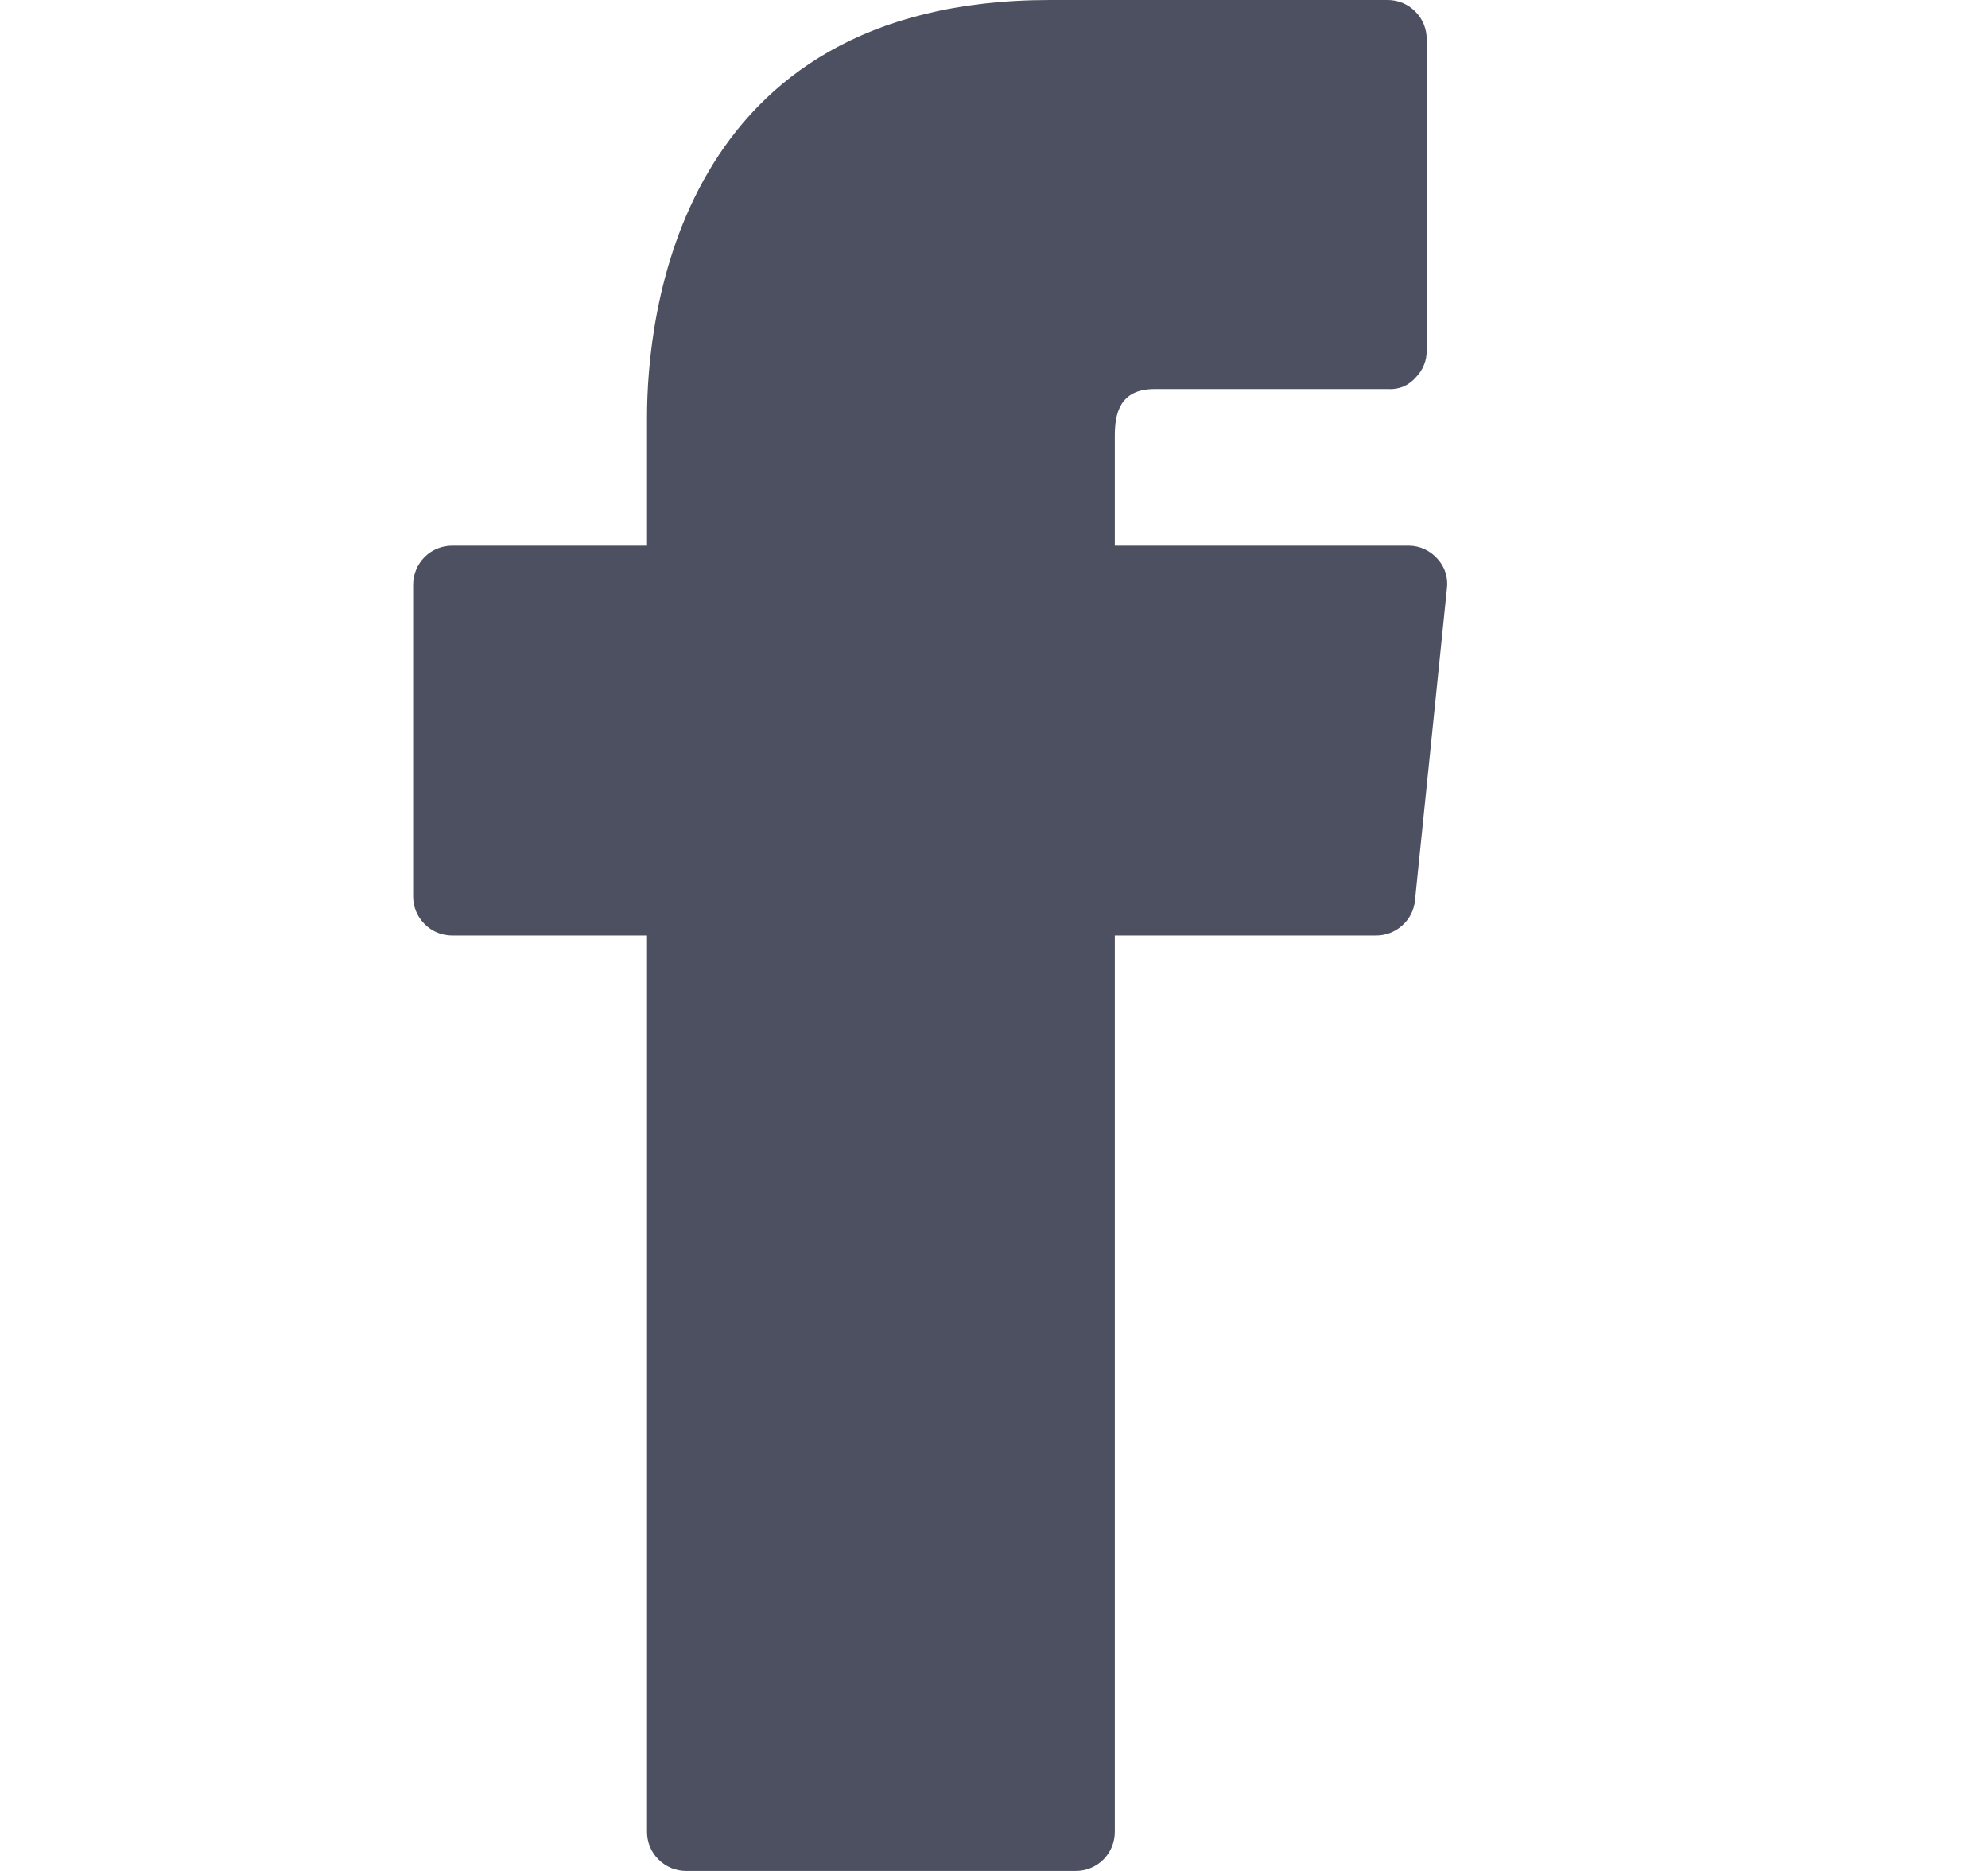 <svg width="17" height="16" viewBox="0 0 17 16" fill="none" xmlns="http://www.w3.org/2000/svg">
<g clip-path="url(#clip0_1875_201)">
<path d="M12.293 4.78C12.262 4.745 12.225 4.717 12.182 4.697C12.14 4.678 12.094 4.667 12.047 4.667H9.533V3.727C9.533 3.54 9.573 3.327 9.873 3.327H11.873C11.917 3.33 11.961 3.322 12.002 3.305C12.043 3.287 12.078 3.261 12.107 3.227C12.137 3.197 12.16 3.162 12.176 3.123C12.193 3.084 12.2 3.042 12.2 3V0.333C12.2 0.245 12.165 0.16 12.102 0.098C12.04 0.035 11.955 0 11.867 0L8.98 0C5.78 0 5.533 2.733 5.533 3.567V4.667H3.867C3.778 4.667 3.693 4.702 3.631 4.764C3.568 4.827 3.533 4.912 3.533 5V7.667C3.533 7.755 3.568 7.84 3.631 7.902C3.693 7.965 3.778 8 3.867 8H5.533V15.667C5.533 15.755 5.568 15.84 5.631 15.902C5.694 15.965 5.778 16 5.867 16H9.2C9.288 16 9.373 15.965 9.436 15.902C9.498 15.84 9.533 15.755 9.533 15.667V8H11.767C11.85 8 11.93 7.97 11.991 7.914C12.053 7.859 12.092 7.783 12.1 7.7L12.373 5.033C12.379 4.988 12.375 4.942 12.361 4.898C12.348 4.854 12.324 4.814 12.293 4.78Z" fill="#4D5061"/>
</g>
<defs>
<clipPath id="clip0_1875_201">
<rect width="16" height="16" fill="white" transform="translate(0.2)"/>
</clipPath>
</defs>
</svg>
